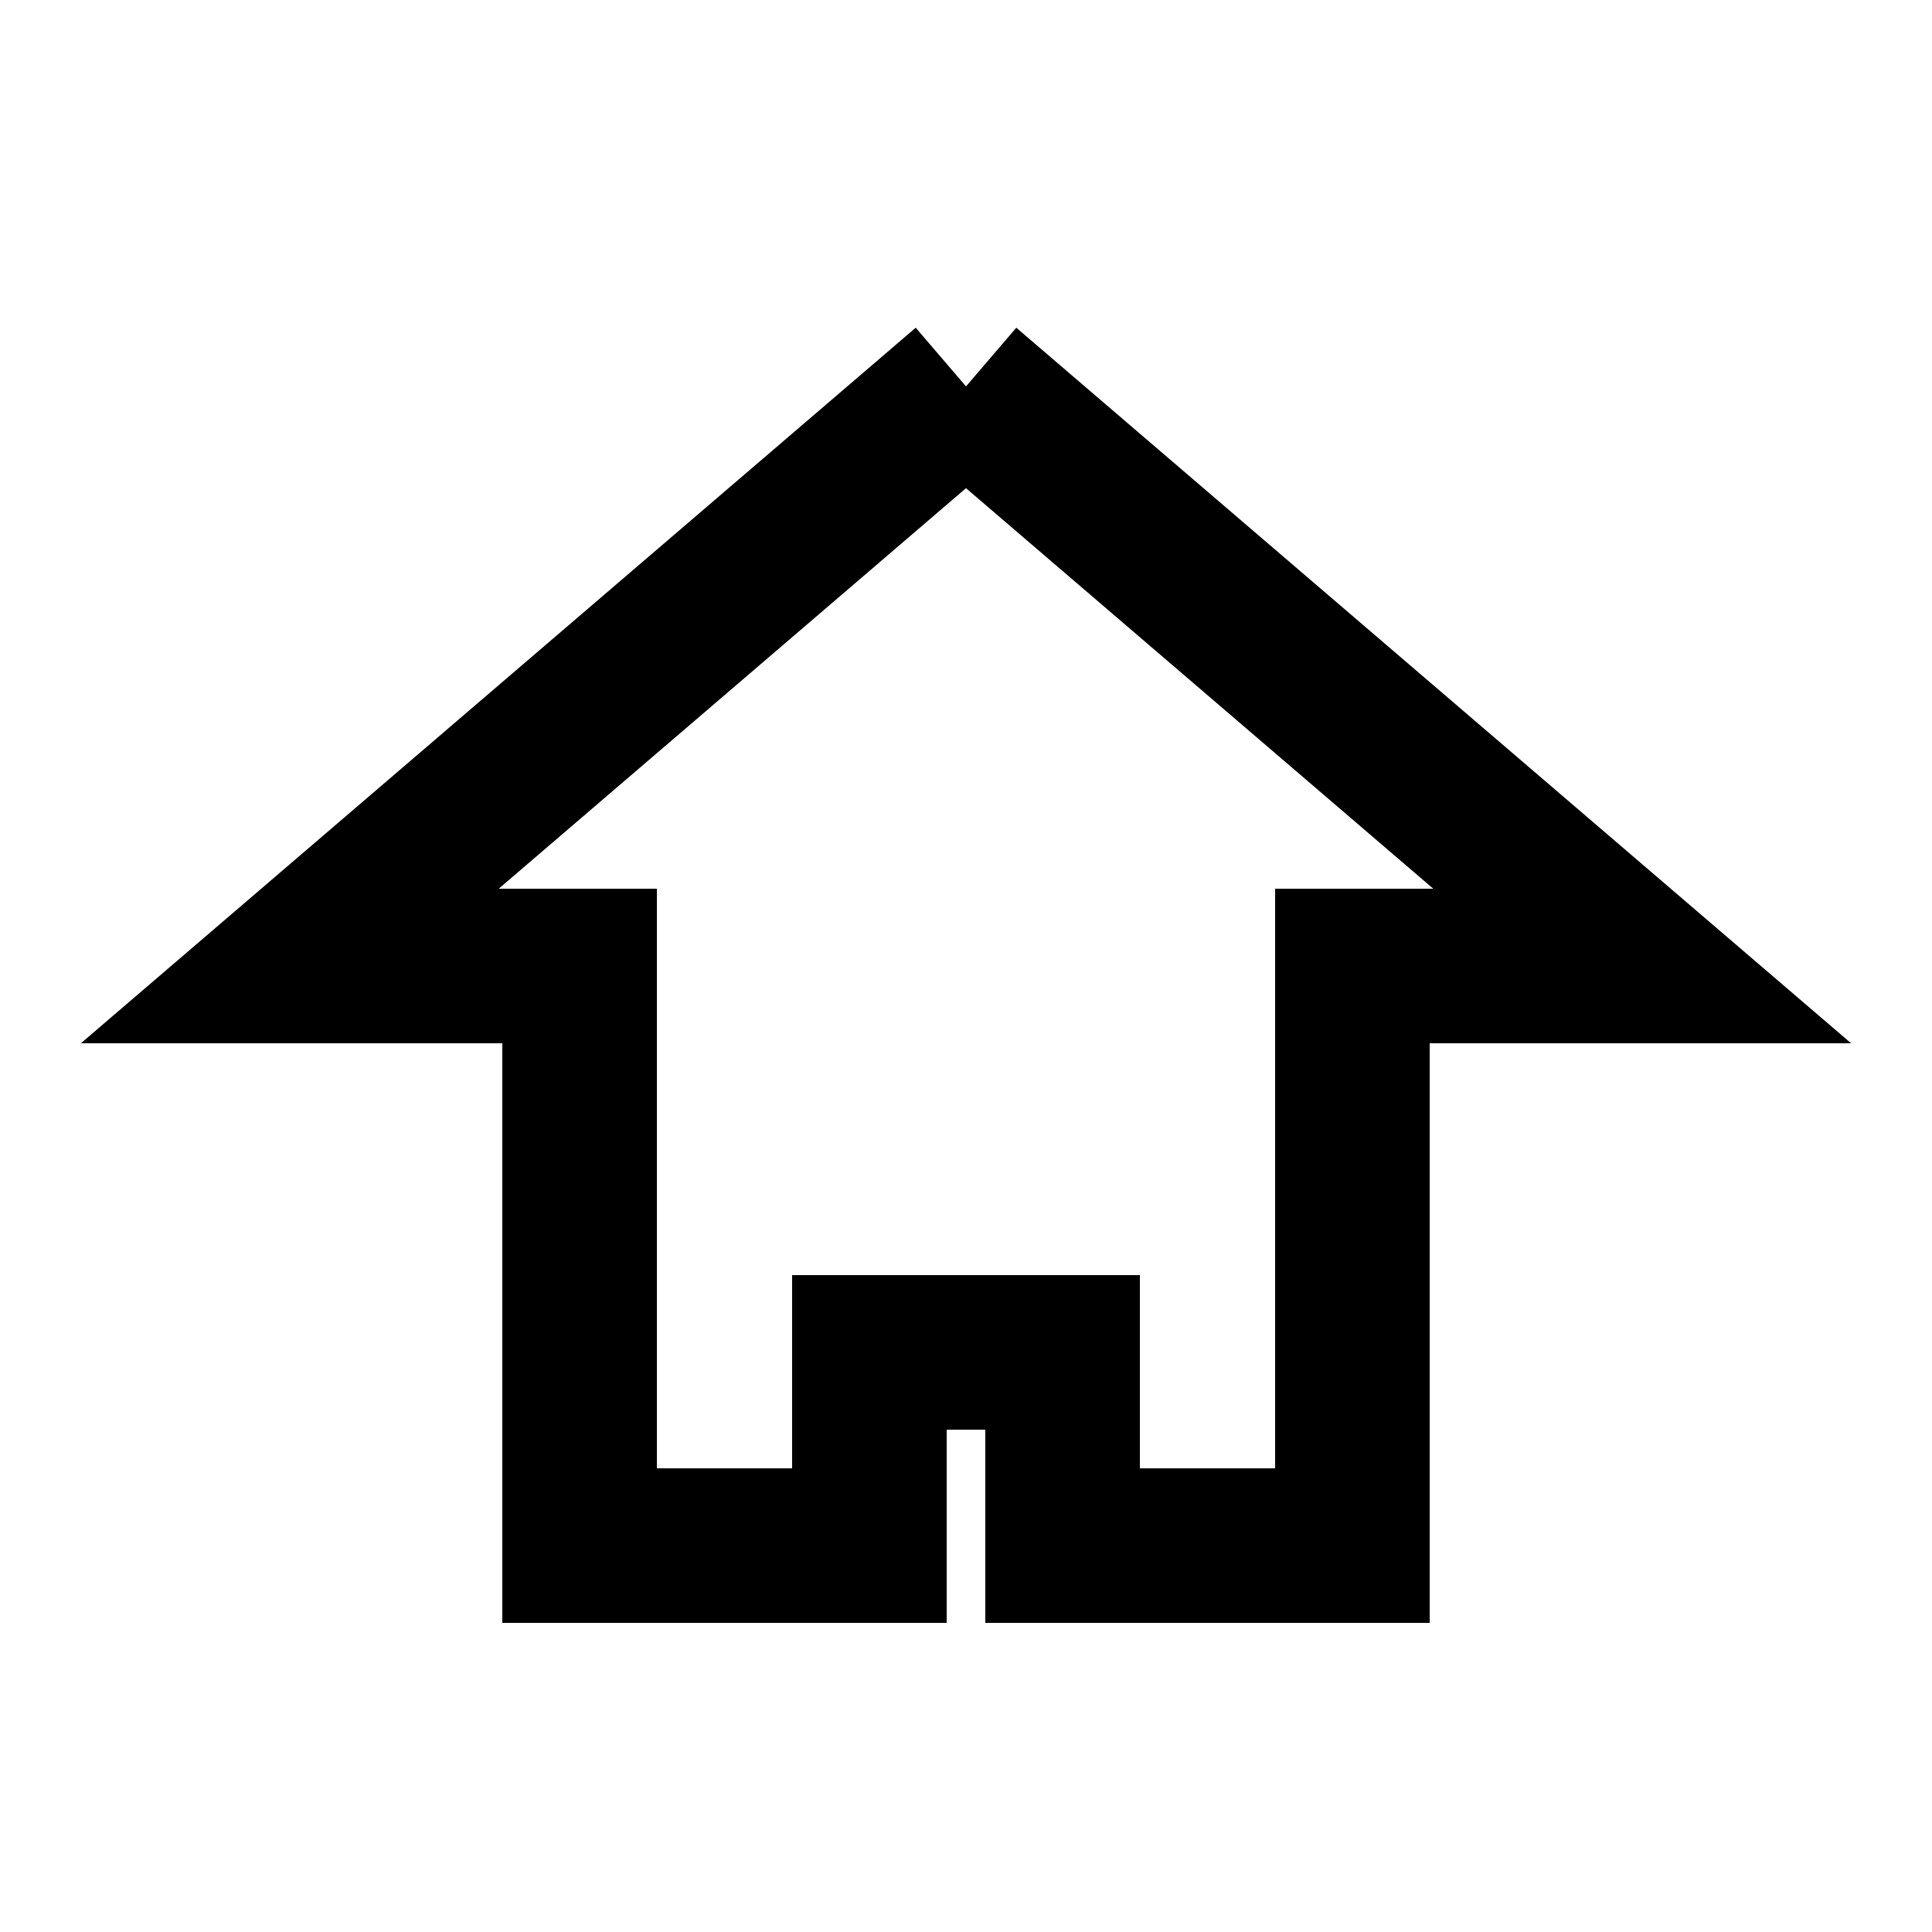<svg xmlns="http://www.w3.org/2000/svg" viewBox="0 0 100 100" width="256"
	height="256">
	<path
		d="M50,20 L15,50 L30,50 V80 H45 V70 H55 V80 H70 V50 H85 L50,20"
		stroke="currentColor"
		stroke-width="8"
		fill="none"
	/>
</svg>
